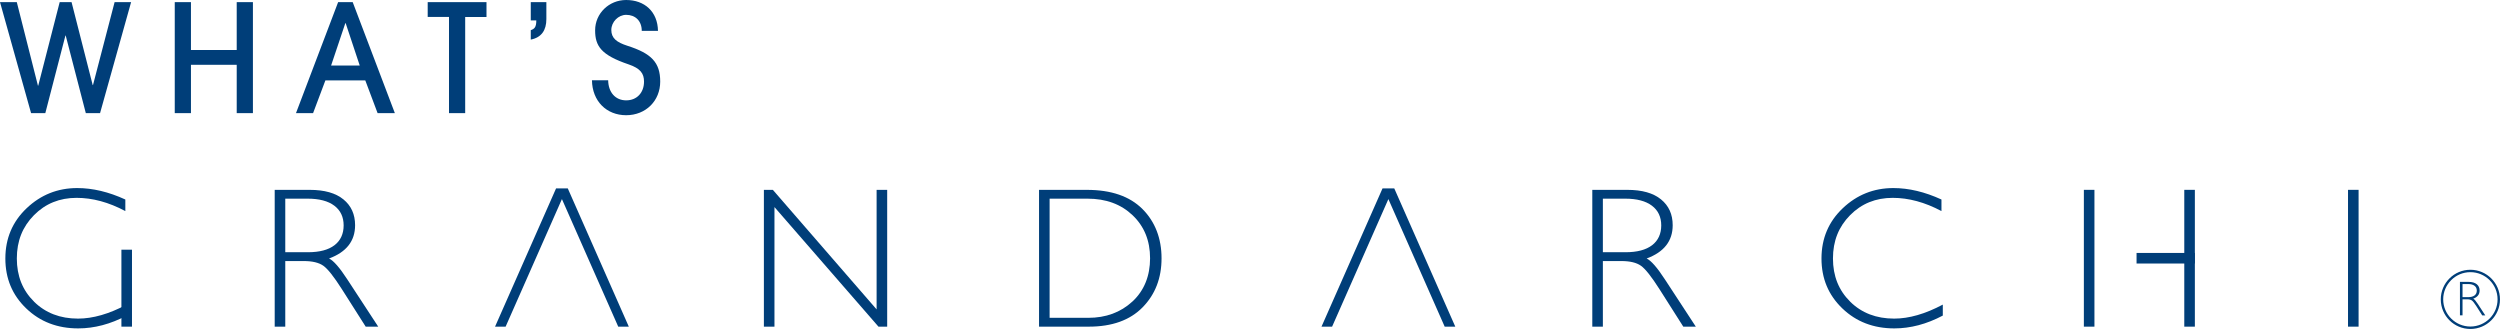 <?xml version="1.0" encoding="UTF-8"?>
<svg id="_レイヤー_2" data-name="レイヤー 2" xmlns="http://www.w3.org/2000/svg" viewBox="0 0 1113.58 146.53">
  <defs>
    <style>
      .cls-1 {
        fill: #003e79;
        stroke-width: 0px;
      }
    </style>
  </defs>
  <g id="_レイヤー_1-2" data-name="レイヤー 1">
    <g>
      <path class="cls-1" d="M38.22,50.38L29.27,15.84h-.13l-8.95,34.54h-6.35L0,.94h7.48l9.42,37.22h.13L26.59.94h5.28l9.42,36.95h.13L51.05.94h7.35l-13.83,49.45h-6.35Z"/>
      <path class="cls-1" d="M105.44,50.38v-21.51h-20.38v21.51h-7.22V.94h7.22v21.32h20.38V.94h7.22v49.45h-7.22Z"/>
      <path class="cls-1" d="M168.19,50.38l-5.48-14.57h-17.77l-5.48,14.57h-7.62L150.62.94h6.48l18.78,49.45h-7.68ZM153.96,10.29h-.13l-6.35,18.91h12.76l-6.28-18.91Z"/>
      <path class="cls-1" d="M200,50.38V7.55h-9.49V.94h26.19v6.62h-9.49v42.83h-7.22Z"/>
      <path class="cls-1" d="M236.42,13.43c1.6-.53,2.47-1.27,2.47-4.34h-2.47V.94h6.95v7.55c0,5.01-2.2,8.22-6.95,9.15v-4.21Z"/>
      <path class="cls-1" d="M285.86,13.76c0-4.48-2.87-7.15-6.95-7.15-3.47,0-6.61,3.14-6.61,6.75s2.34,5.48,7.15,7.02c10.69,3.41,14.63,7.42,14.63,15.97s-6.41,14.97-15.17,14.97-15.1-6.28-15.23-15.57h7.22c.07,5.35,3.21,8.95,8.02,8.95s7.95-3.47,7.95-8.35c0-3.61-1.6-5.88-6.88-7.68-12.23-4.14-14.9-8.15-14.9-15.17,0-7.55,6.21-13.5,13.83-13.5,8.15,0,14.03,5.15,14.17,13.76h-7.22Z"/>
    </g>
    <g>
      <g>
        <g>
          <path class="cls-1" d="M824.14,134.37c-5.12-5.03-7.68-11.44-7.68-19.24s2.54-14.13,7.63-19.28c5.09-5.15,11.41-7.72,18.98-7.72,7.1,0,14.34,1.96,21.72,5.89v-5.15c-7.41-3.4-14.55-5.1-21.42-5.1-8.72,0-16.24,3-22.55,8.99-6.31,5.99-9.47,13.45-9.47,22.38s3.09,16.28,9.27,22.22c6.18,5.95,13.91,8.92,23.18,8.92,7.18,0,14.38-1.9,21.59-5.71v-4.89c-7.82,4.16-15.05,6.24-21.68,6.24-7.94,0-14.47-2.51-19.59-7.55Z"/>
          <rect class="cls-1" x="1045.88" y="84.56" width="4.71" height="60.94"/>
          <rect class="cls-1" x="972.95" y="84.56" width="4.71" height="60.94"/>
          <rect class="cls-1" x="928.22" y="84.56" width="4.71" height="60.94"/>
          <rect class="cls-1" x="951.69" y="112.67" width="25.97" height="4.71"/>
          <polygon class="cls-1" points="648.23 145.5 621.05 83.92 620.53 83.92 616.34 83.92 615.82 83.92 588.64 145.5 593.36 145.5 618.43 88.68 643.51 145.5 648.23 145.5"/>
          <path class="cls-1" d="M733.47,115.14c7.73-2.85,11.6-7.79,11.6-14.83,0-4.83-1.73-8.66-5.19-11.49-3.46-2.84-8.46-4.25-15.01-4.25h-15.61v60.94h4.71v-29.23h8.24c3.81,0,6.7.69,8.68,2.07,1.98,1.38,4.74,4.87,8.29,10.45l10.61,16.7h5.58l-13.78-21.07c-3.4-5.23-6.11-8.33-8.11-9.29ZM724.09,112.35h-10.12v-23.86h9.95c5.18,0,9.14,1.05,11.91,3.14,2.76,2.09,4.14,5.02,4.14,8.77s-1.36,6.75-4.08,8.83c-2.72,2.08-6.65,3.12-11.8,3.12Z"/>
        </g>
        <g>
          <polygon class="cls-1" points="390.47 137.82 344.25 84.56 340.26 84.56 340.26 145.5 344.97 145.5 344.97 92.24 391.3 145.5 395.18 145.5 395.18 84.56 390.47 84.56 390.47 137.82"/>
          <path class="cls-1" d="M484.15,84.56h-21.33v60.94h22.16c10.35,0,18.34-2.87,23.97-8.61,5.63-5.74,8.44-13.02,8.44-21.83s-2.84-16.31-8.53-21.98c-5.69-5.67-13.92-8.51-24.71-8.51ZM504.41,134.31c-5.25,4.84-11.81,7.26-19.69,7.26h-17.19v-53.08h16.88c8.23,0,14.93,2.47,20.11,7.41,5.18,4.94,7.76,11.33,7.76,19.15s-2.62,14.42-7.87,19.26Z"/>
          <path class="cls-1" d="M15.18,134.37c-5.12-5.03-7.68-11.44-7.68-19.24s2.54-14.13,7.63-19.28c5.09-5.15,11.41-7.72,18.98-7.72,7.1,0,14.34,1.96,21.72,5.89v-5.15c-7.41-3.4-14.55-5.1-21.42-5.1-8.72,0-16.24,3-22.55,8.99-6.31,5.99-9.47,13.45-9.47,22.38s3.09,16.28,9.27,22.22c6.18,5.95,13.91,8.92,23.18,8.92,7.18,0,14.38-1.9,21.59-5.71v-4.89c-7.82,4.16-15.05,6.24-21.68,6.24-7.94,0-14.47-2.51-19.59-7.55Z"/>
          <rect class="cls-1" x="54.08" y="111.22" width="4.71" height="34.28"/>
          <polygon class="cls-1" points="280.09 145.5 252.91 83.92 252.4 83.92 248.2 83.92 247.69 83.92 220.51 145.5 225.22 145.5 250.3 88.68 275.38 145.5 280.09 145.5"/>
          <path class="cls-1" d="M146.57,115.14c7.73-2.85,11.6-7.79,11.6-14.83,0-4.83-1.73-8.66-5.19-11.49-3.46-2.84-8.46-4.25-15.01-4.25h-15.61v60.94h4.71v-29.23h8.24c3.81,0,6.7.69,8.68,2.07,1.98,1.38,4.74,4.87,8.29,10.45l10.61,16.7h5.58l-13.78-21.07c-3.4-5.23-6.11-8.33-8.11-9.29ZM137.19,112.35h-10.12v-23.86h9.95c5.18,0,9.15,1.05,11.91,3.14,2.76,2.09,4.14,5.02,4.14,8.77s-1.36,6.75-4.08,8.83c-2.72,2.08-6.65,3.12-11.8,3.12Z"/>
        </g>
      </g>
      <g>
        <path class="cls-1" d="M1101.66,133.04c1.89-.7,2.84-1.91,2.84-3.63,0-1.18-.42-2.12-1.27-2.81-.85-.69-2.07-1.04-3.67-1.04h-3.82v14.91h1.15v-7.15h2.02c.93,0,1.64.17,2.12.51.48.34,1.16,1.19,2.03,2.56l2.6,4.09h1.36l-3.37-5.16c-.83-1.28-1.49-2.04-1.99-2.27ZM1099.37,132.36h-2.48v-5.84h2.43c1.27,0,2.24.26,2.91.77.68.51,1.01,1.23,1.01,2.15s-.33,1.65-1,2.16c-.67.51-1.63.76-2.89.76Z"/>
        <path class="cls-1" d="M1100.39,120.16c-7.27,0-13.19,5.91-13.19,13.19s5.91,13.18,13.19,13.18,13.18-5.91,13.18-13.18-5.91-13.19-13.18-13.19ZM1112.5,133.34c0,6.68-5.43,12.11-12.11,12.11s-12.11-5.43-12.11-12.11,5.43-12.11,12.11-12.11,12.11,5.43,12.11,12.11Z"/>
      </g>
    </g>
  </g>
</svg>